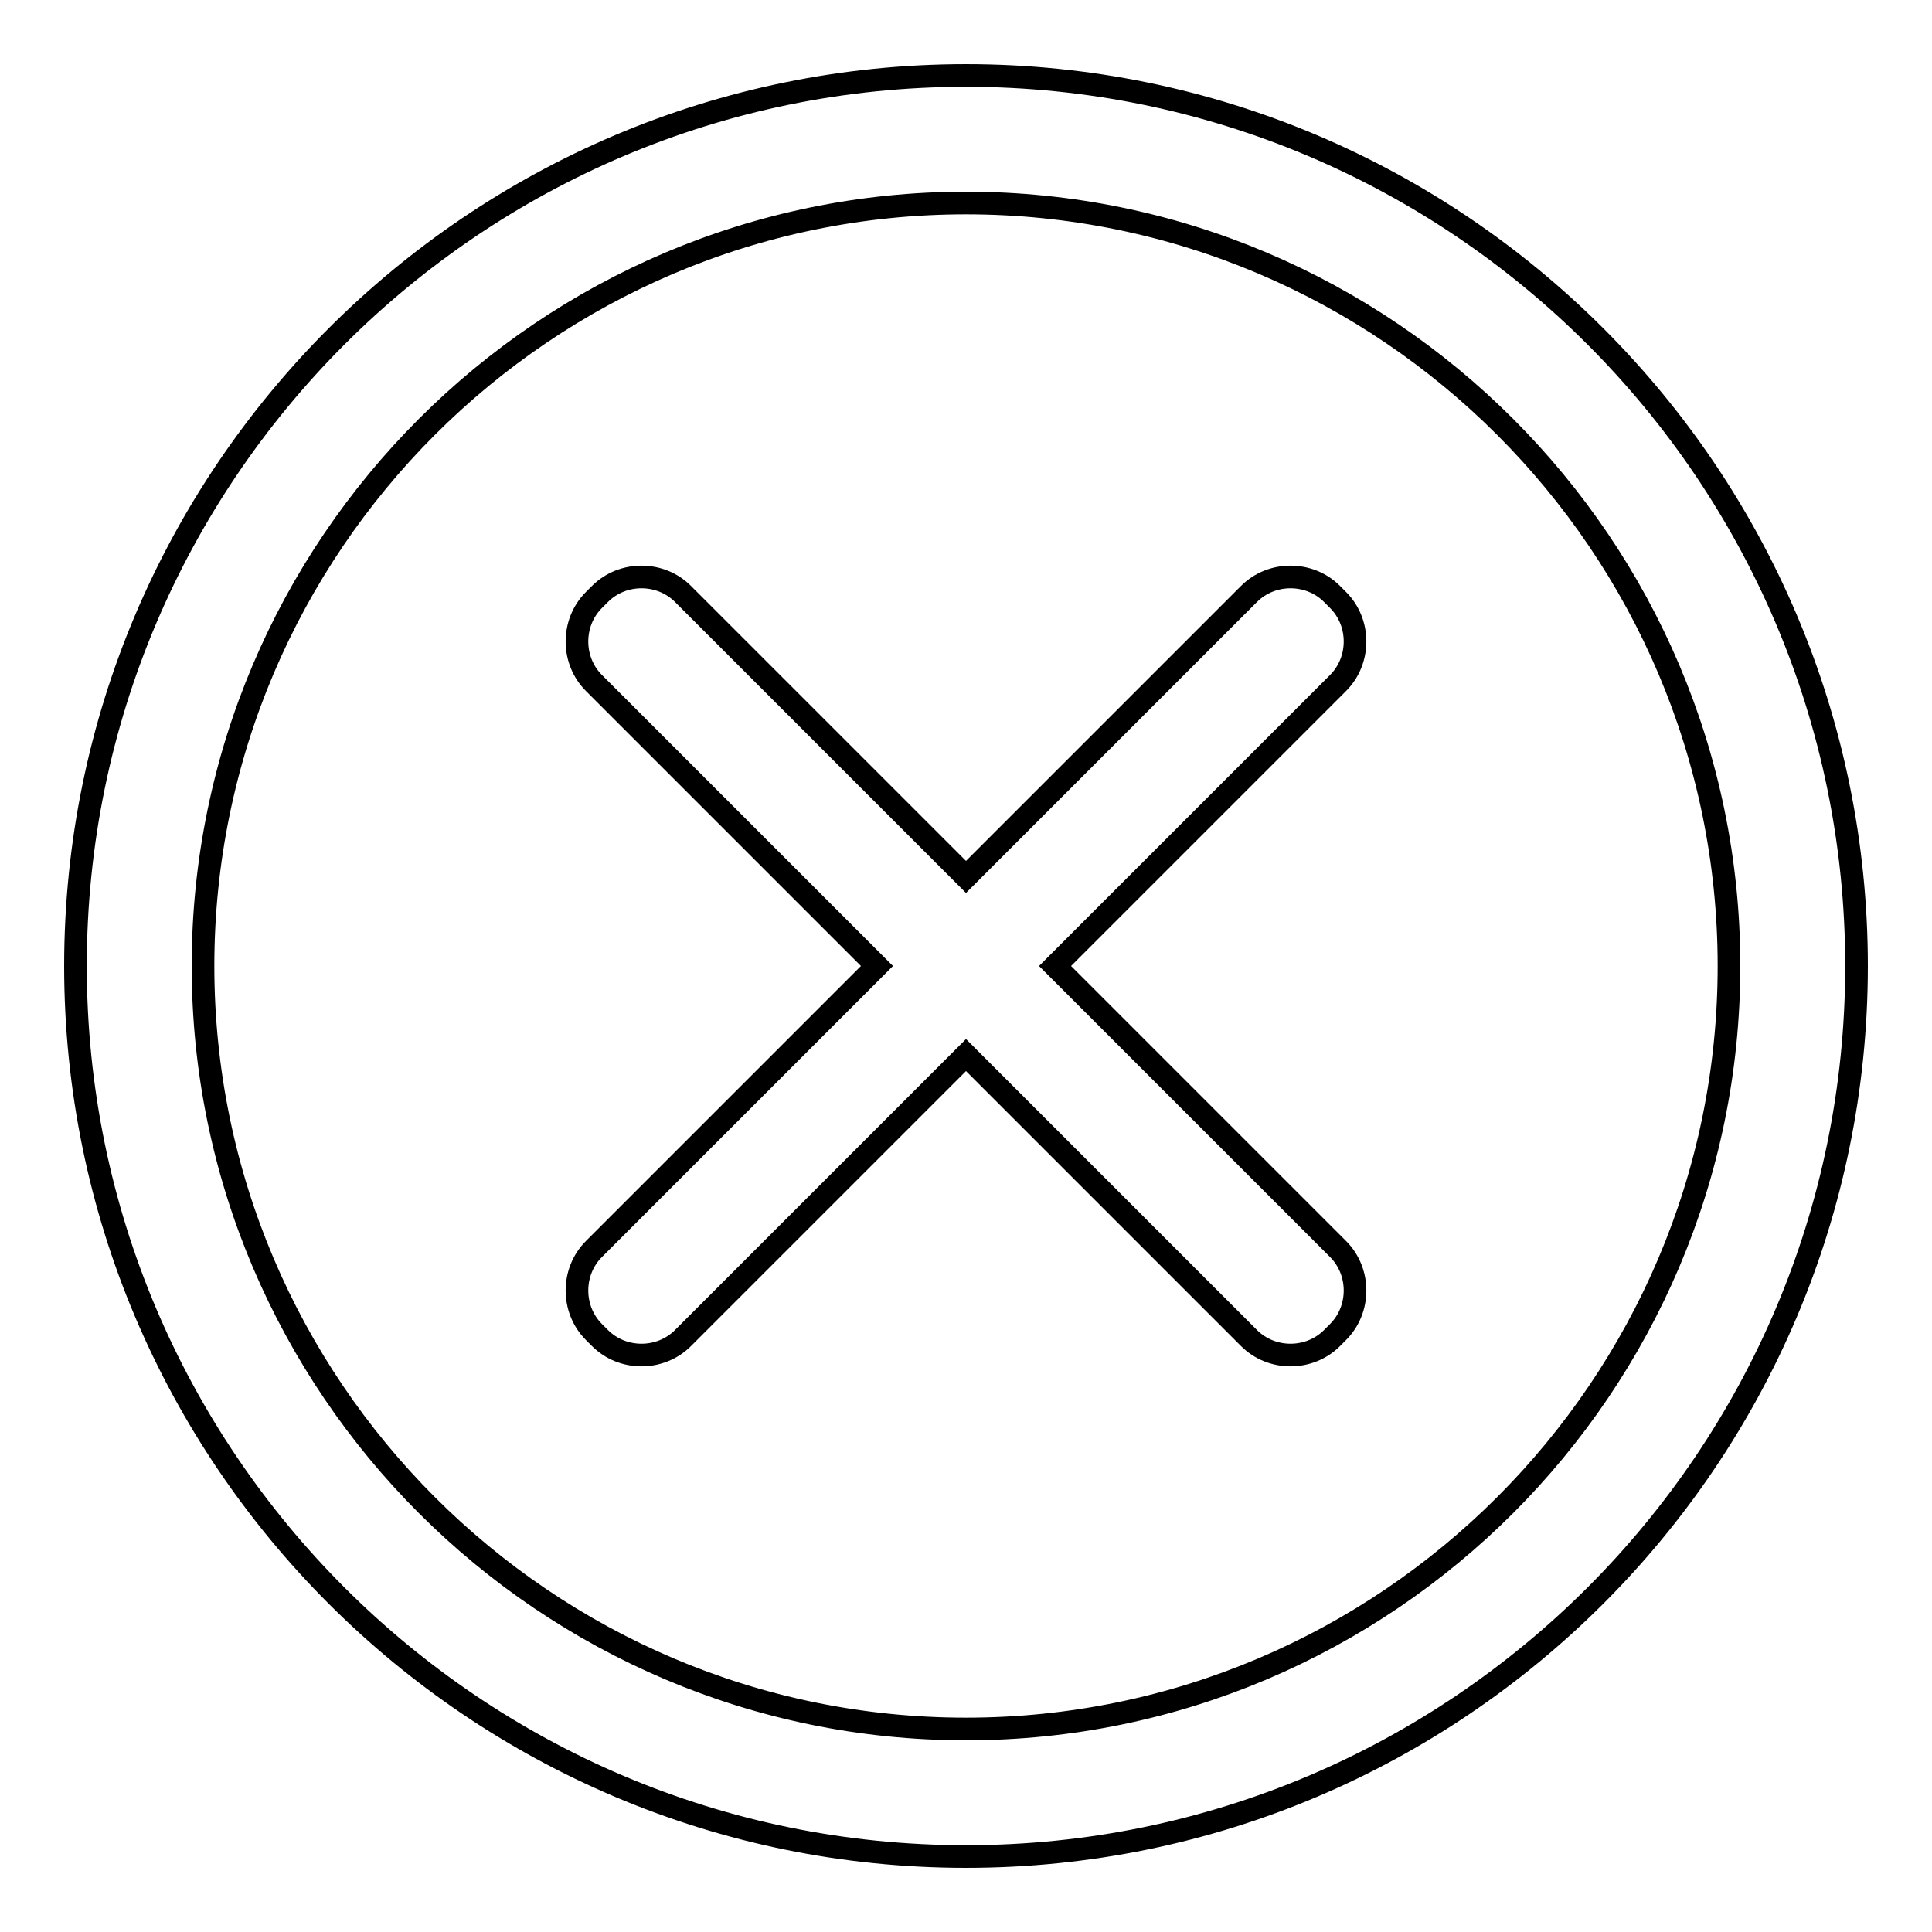 <?xml version="1.0" encoding="utf-8"?>
<!-- Svg Vector Icons : http://www.onlinewebfonts.com/icon -->
<!DOCTYPE svg PUBLIC "-//W3C//DTD SVG 1.1//EN" "http://www.w3.org/Graphics/SVG/1.1/DTD/svg11.dtd">
<svg version="1.1" xmlns="http://www.w3.org/2000/svg" xmlns:xlink="http://www.w3.org/1999/xlink" x="0px" y="0px" viewBox="0 0 256 256" enable-background="new 0 0 256 256" xml:space="preserve">
<g><g><path stroke-width="3" fill-opacity="0" stroke="#000000"  d="M128,246c-65.1,0-118-52.9-118-118C10,62.9,62.9,10,128,10c65.1,0,118,52.9,118,118C246,193.1,193.1,246,128,246L128,246L128,246z M128,26.9C72.3,26.9,26.9,72.3,26.9,128S72.3,229.1,128,229.1S229.1,183.7,229.1,128S183.7,26.9,128,26.9L128,26.9L128,26.9z"/><path stroke-width="3" fill-opacity="0" stroke="#000000"  d="M139.8,128l37.5-37.5c3-3,3-8,0-11l-0.8-0.8c-3-3-8-3-11,0L128,116.2L90.5,78.7c-3-3-8-3-11,0l-0.8,0.8c-3,3-3,8,0,11l37.5,37.5l-37.5,37.5c-3,3-3,8,0,11l0.8,0.8c3,3,8,3,11,0l37.5-37.5l37.5,37.5c3,3,8,3,11,0l0.8-0.8c3-3,3-8,0-11L139.8,128z"/></g></g>
</svg>